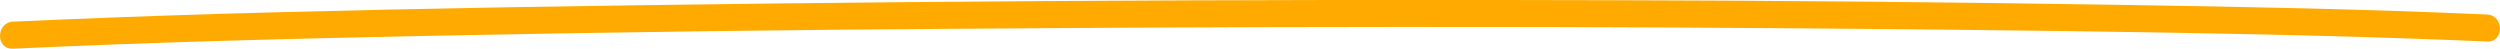 <svg xmlns="http://www.w3.org/2000/svg" viewBox="0 0 462.06 9.02"><defs><style>.cls-1{fill:#fa0;}</style></defs><g id="Layer_2" data-name="Layer 2"><g id="Layer_1-2" data-name="Layer 1"><path class="cls-1" d="M2.41,9C28.55,7.77,54.73,7.12,80.89,6.59q49.85-1,99.68-1.3Q233.21,4.9,285.83,5q48,.12,95.93.74c23.85.33,47.71.74,71.55,1.67l6.34.27c3.22.15,3.21-4.85,0-5-22.47-1-45-1.43-67.47-1.78q-47-.75-94-.86Q245.69-.12,193.22.2,142.76.51,92.3,1.37C65,1.87,37.68,2.49,10.39,3.65L2.41,4c-3.2.15-3.22,5.16,0,5Z"/></g></g></svg>